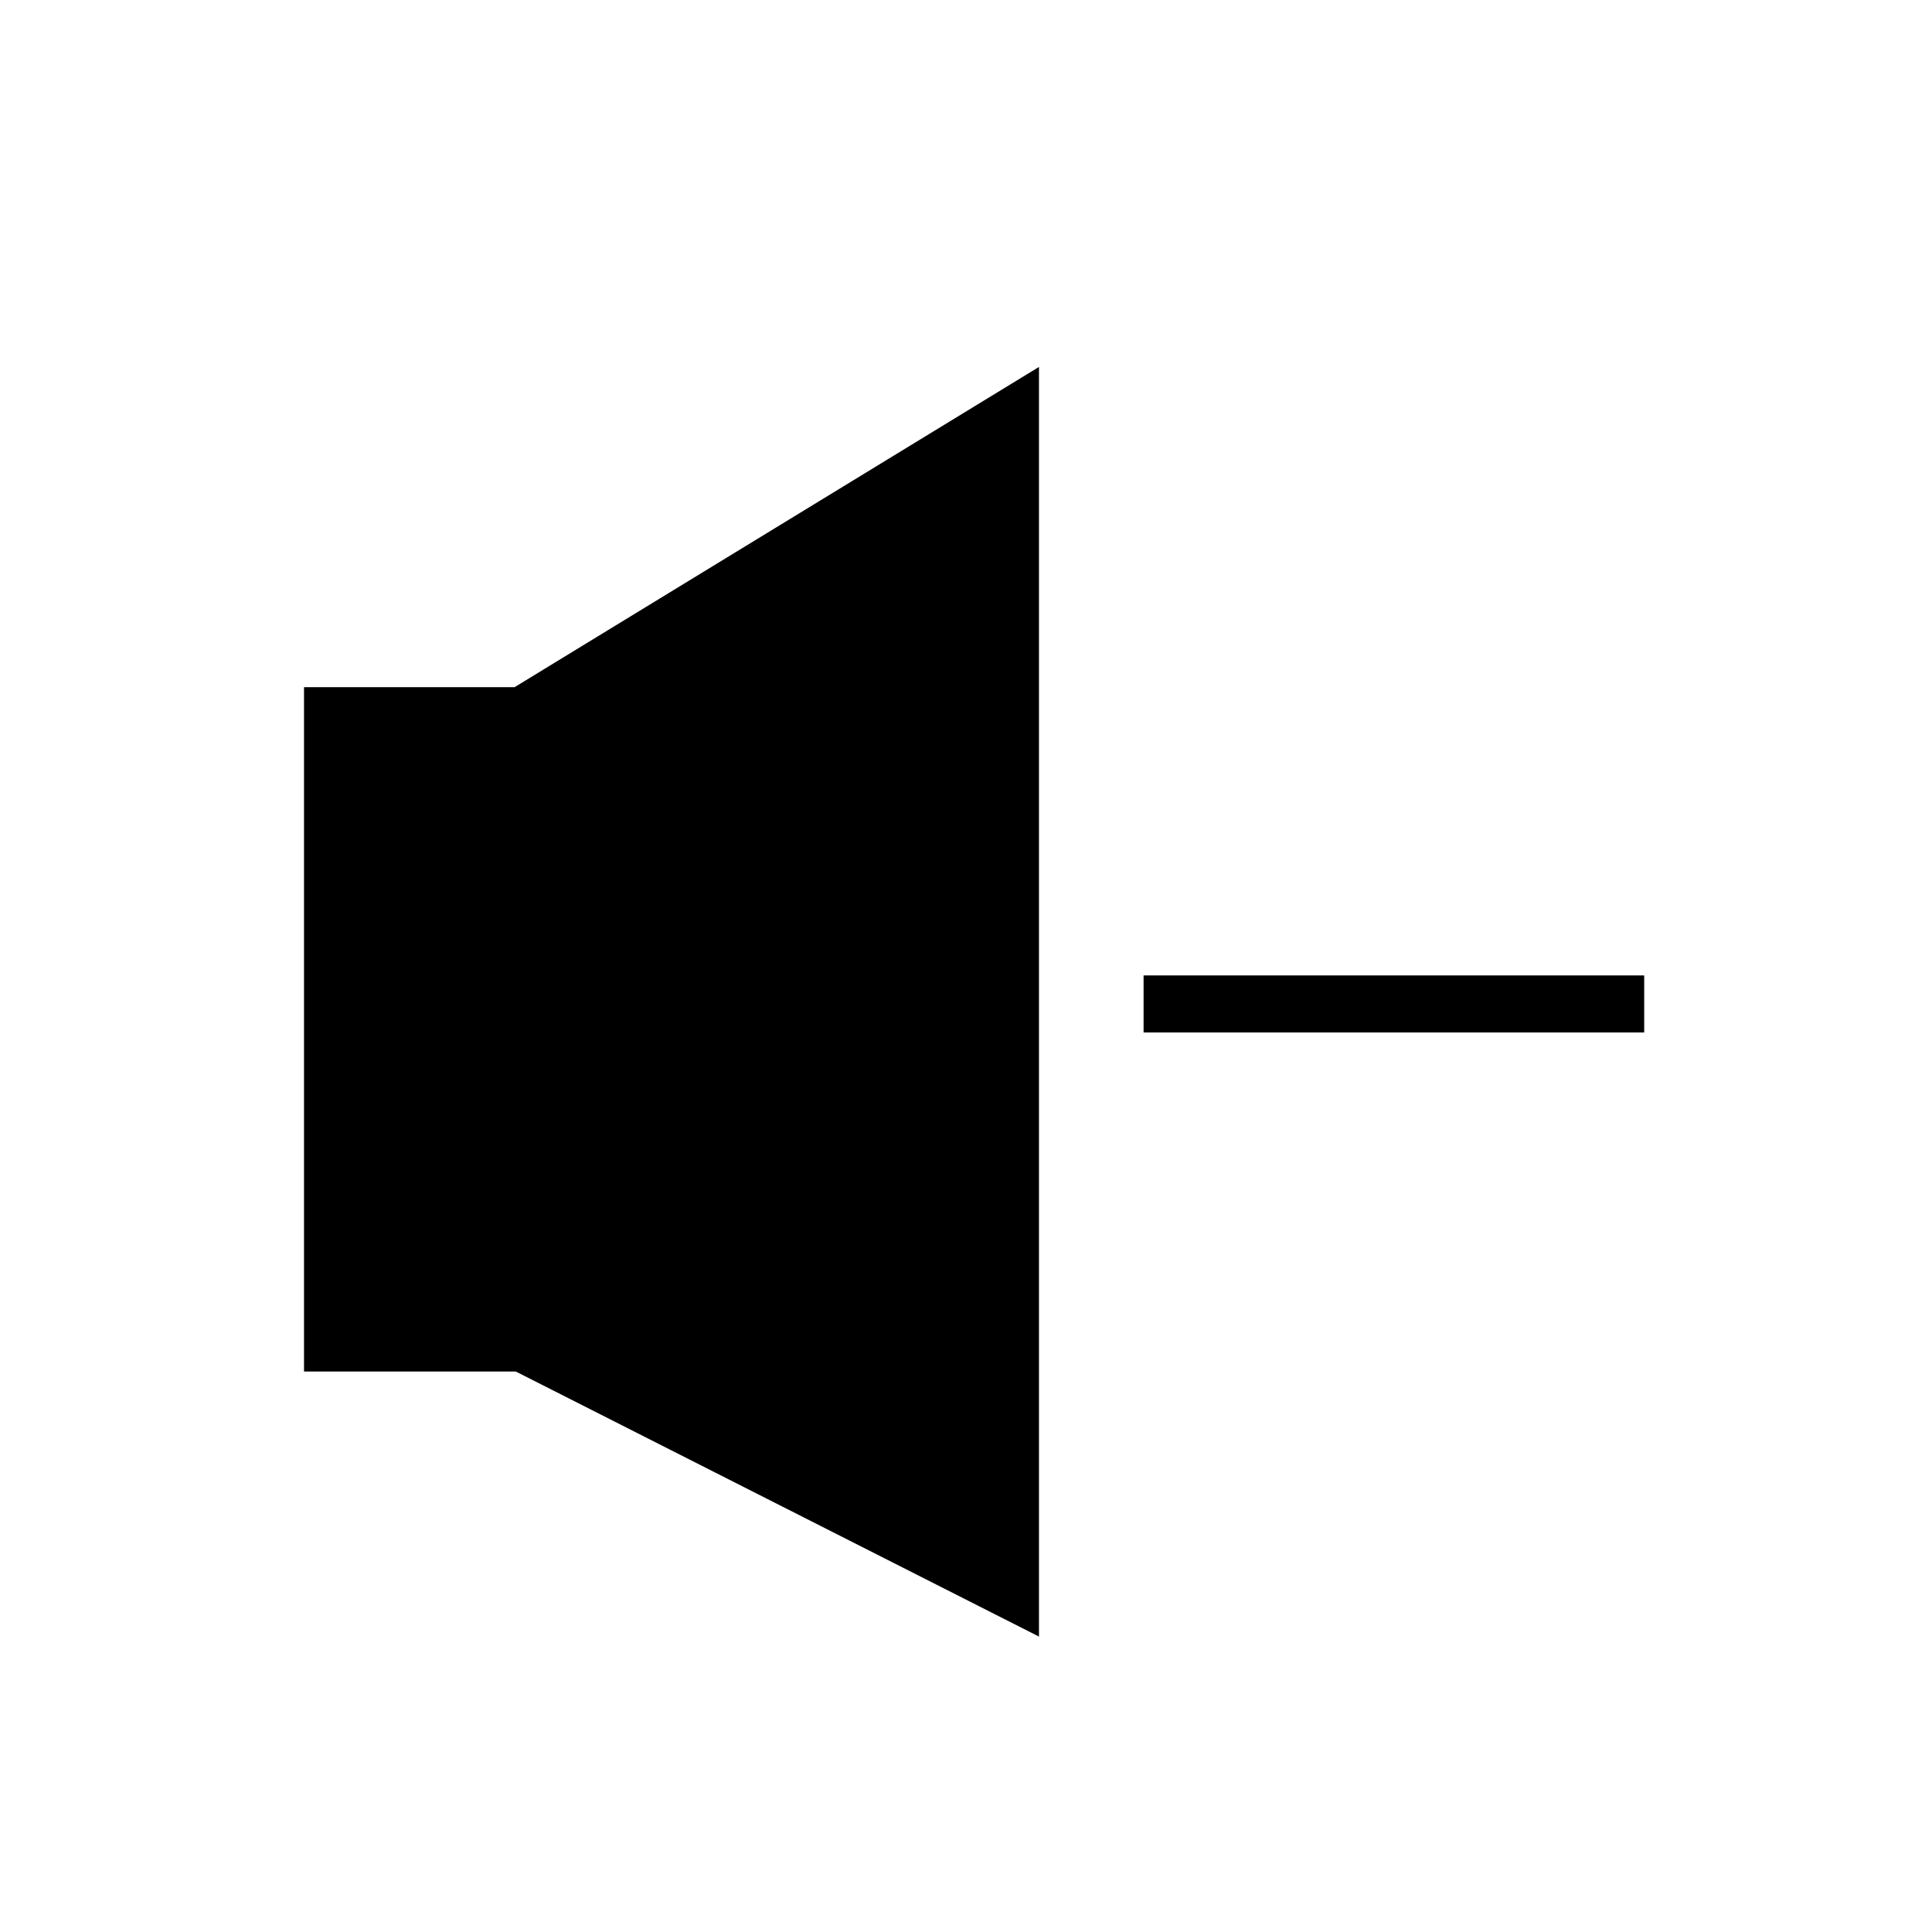 <?xml version="1.0" encoding="UTF-8"?>
<!-- Uploaded to: SVG Repo, www.svgrepo.com, Generator: SVG Repo Mixer Tools -->
<svg fill="#000000" width="800px" height="800px" version="1.1" viewBox="144 144 512 512" xmlns="http://www.w3.org/2000/svg">
 <g>
  <path d="m411.78 254.72v310.7l-129.28-65.496h-50.383v-166.26h50.383z"/>
  <path d="m419.34 577.71-138.64-70.238h-56.133v-181.37h55.812l138.96-84.859zm-179.66-85.352h44.629l119.91 60.754 0.004-284.93-119.6 73.031h-44.949z"/>
  <path d="m447.06 402.5h132.67v15.113h-132.67z"/>
 </g>
</svg>